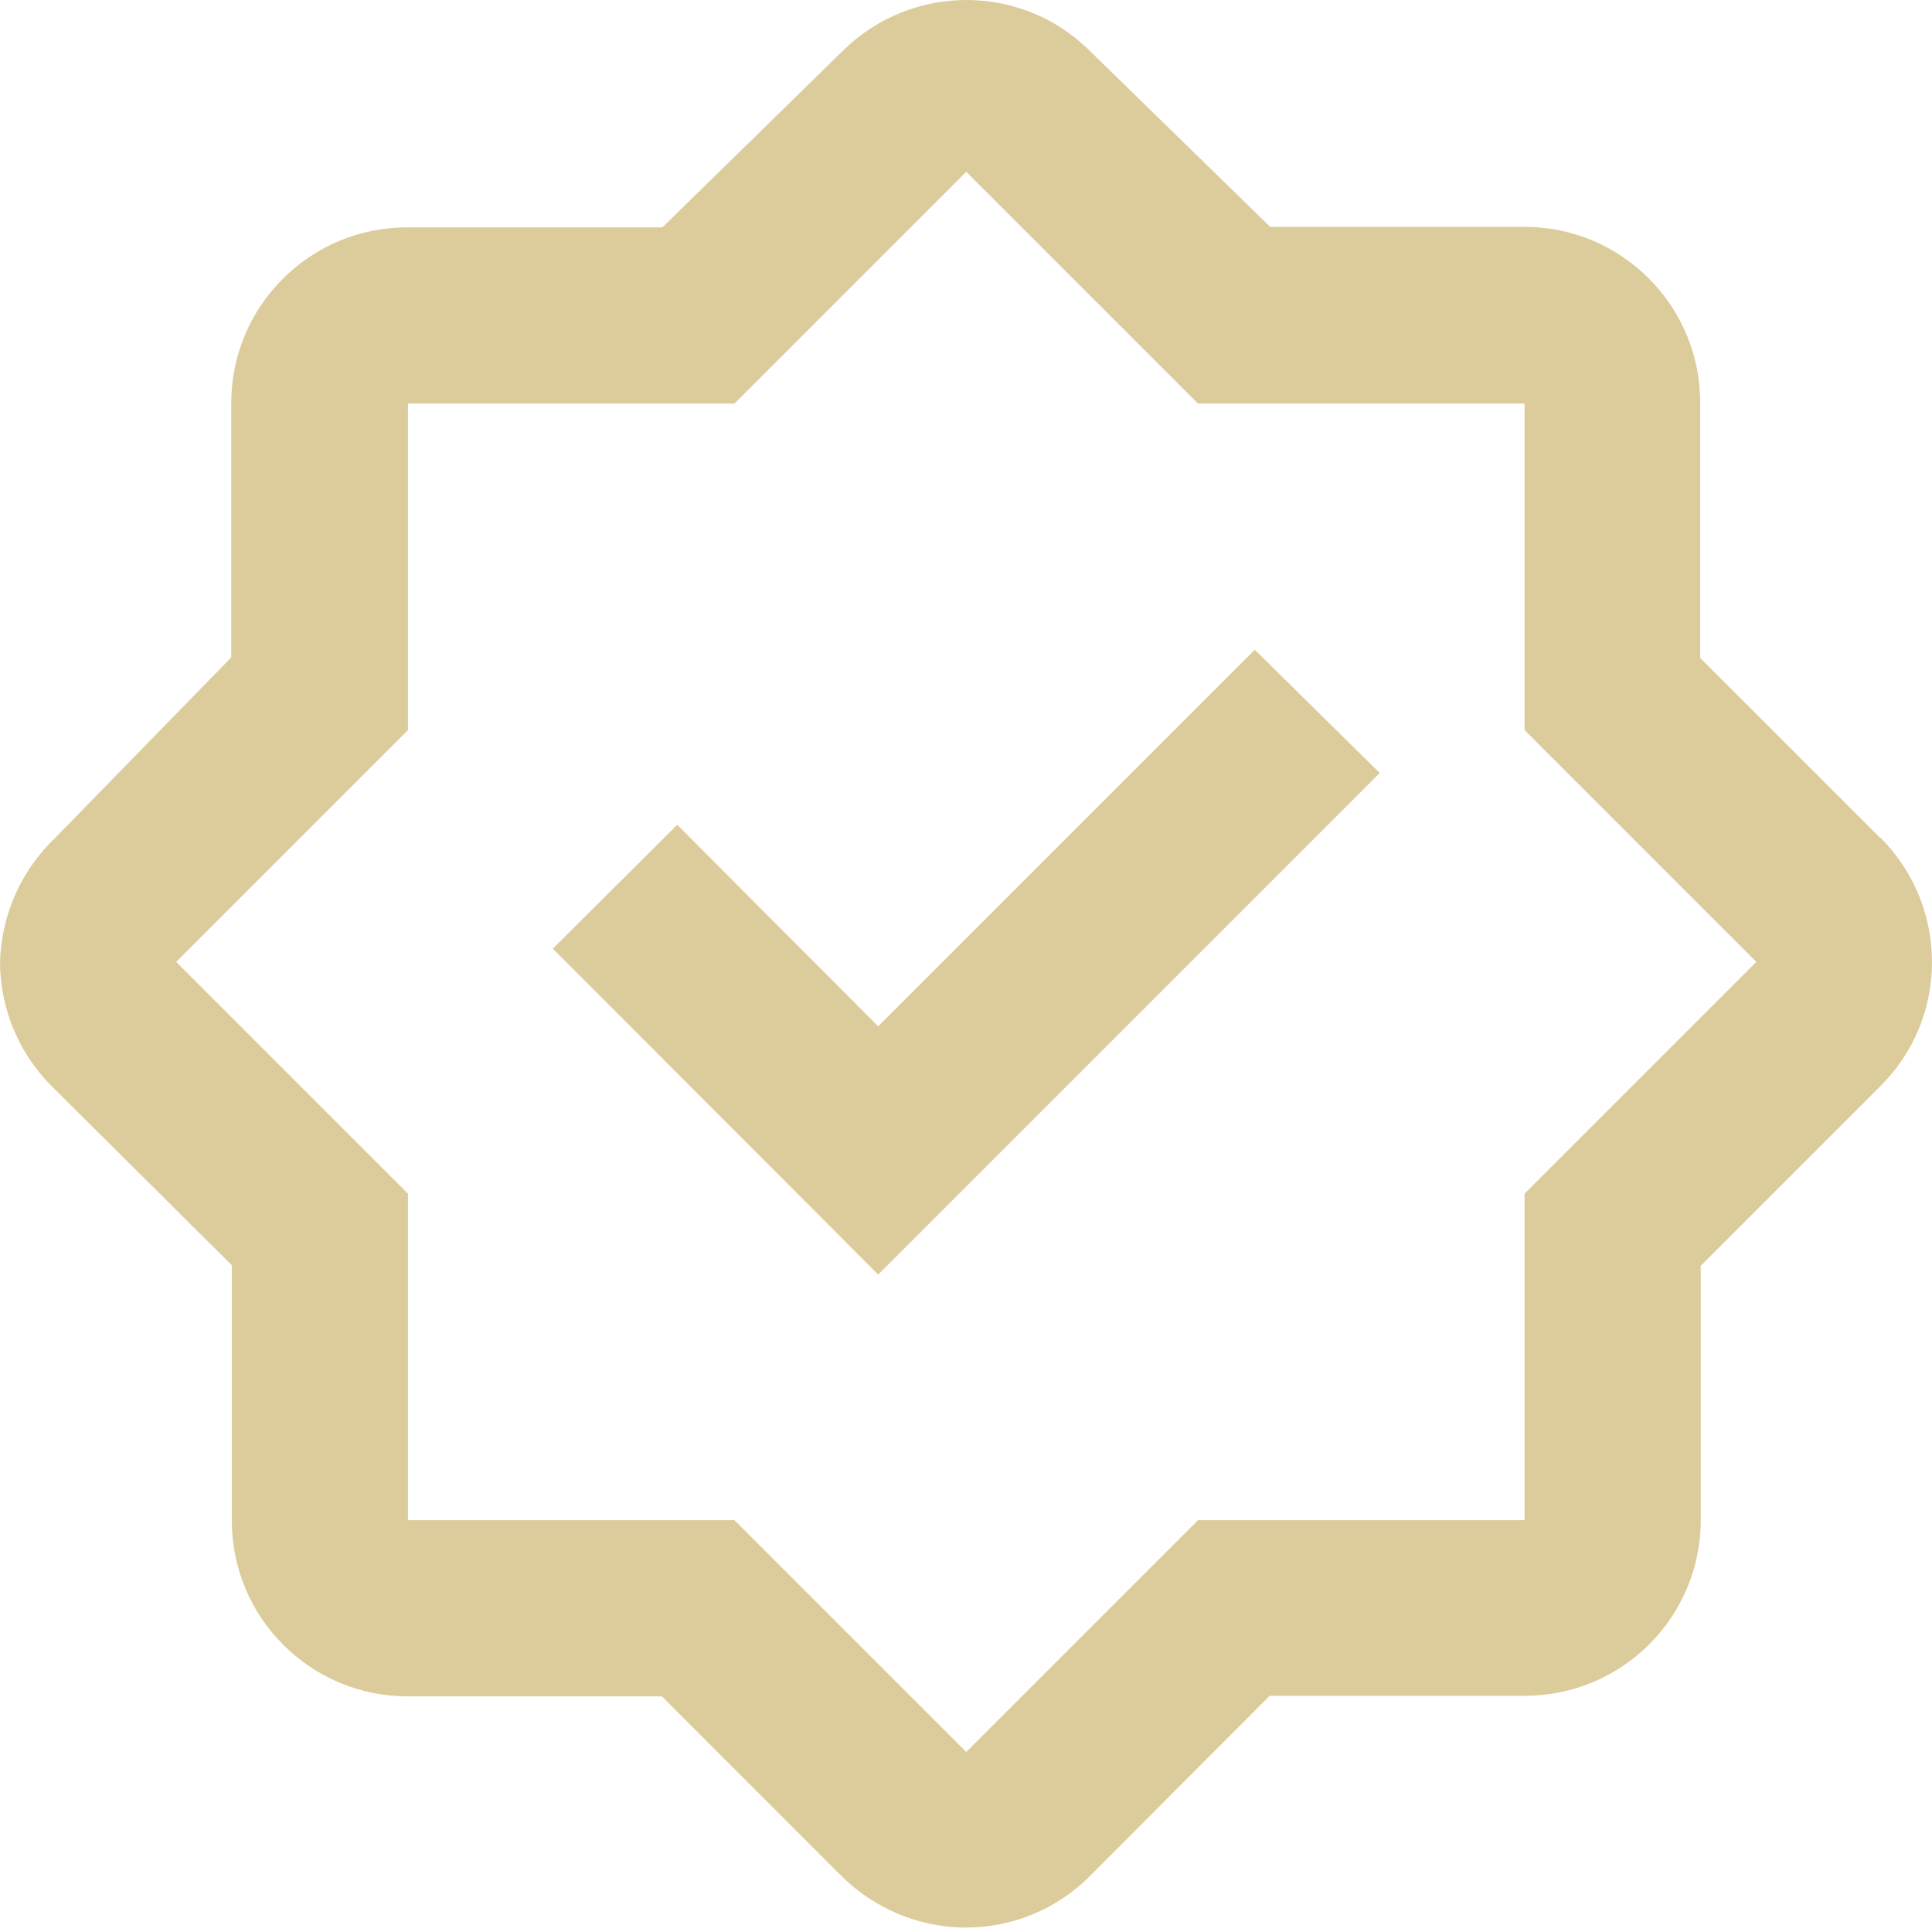 <?xml version="1.0" encoding="UTF-8"?> <svg xmlns="http://www.w3.org/2000/svg" width="45" height="45" viewBox="0 0 45 45" fill="none"><path fill-rule="evenodd" clip-rule="evenodd" d="M35.51 35.407V27.803L40.909 22.404L35.51 17.005V9.4H27.905L22.506 4.001L17.107 9.4H9.503V17.005L4.104 22.404L9.503 27.803V35.407H17.107L22.506 40.806L27.905 35.407H35.51ZM39.601 15.325L43.794 19.518H43.807C45.398 21.121 45.398 23.699 43.807 25.289L39.614 29.483V35.407C39.614 37.665 37.78 39.498 35.523 39.498H29.573L25.379 43.705C24.61 44.474 23.571 44.897 22.494 44.897C21.416 44.897 20.378 44.461 19.608 43.705L15.415 39.511H9.49C7.233 39.511 5.399 37.677 5.399 35.42V29.47L1.18 25.276C0.423 24.507 0 23.468 0 22.391C0.038 21.288 0.5 20.262 1.295 19.506L5.386 15.312V9.387C5.386 7.13 7.22 5.296 9.477 5.296H15.428L19.621 1.193C21.224 -0.398 23.802 -0.398 25.392 1.193L29.585 5.284H35.51C37.767 5.284 39.601 7.117 39.601 9.374V15.325ZM15.774 19.211L20.455 23.904L29.226 15.133L32.137 18.005L20.455 29.688L12.876 22.096L15.774 19.211Z" fill="#DDCC9B"></path></svg> 